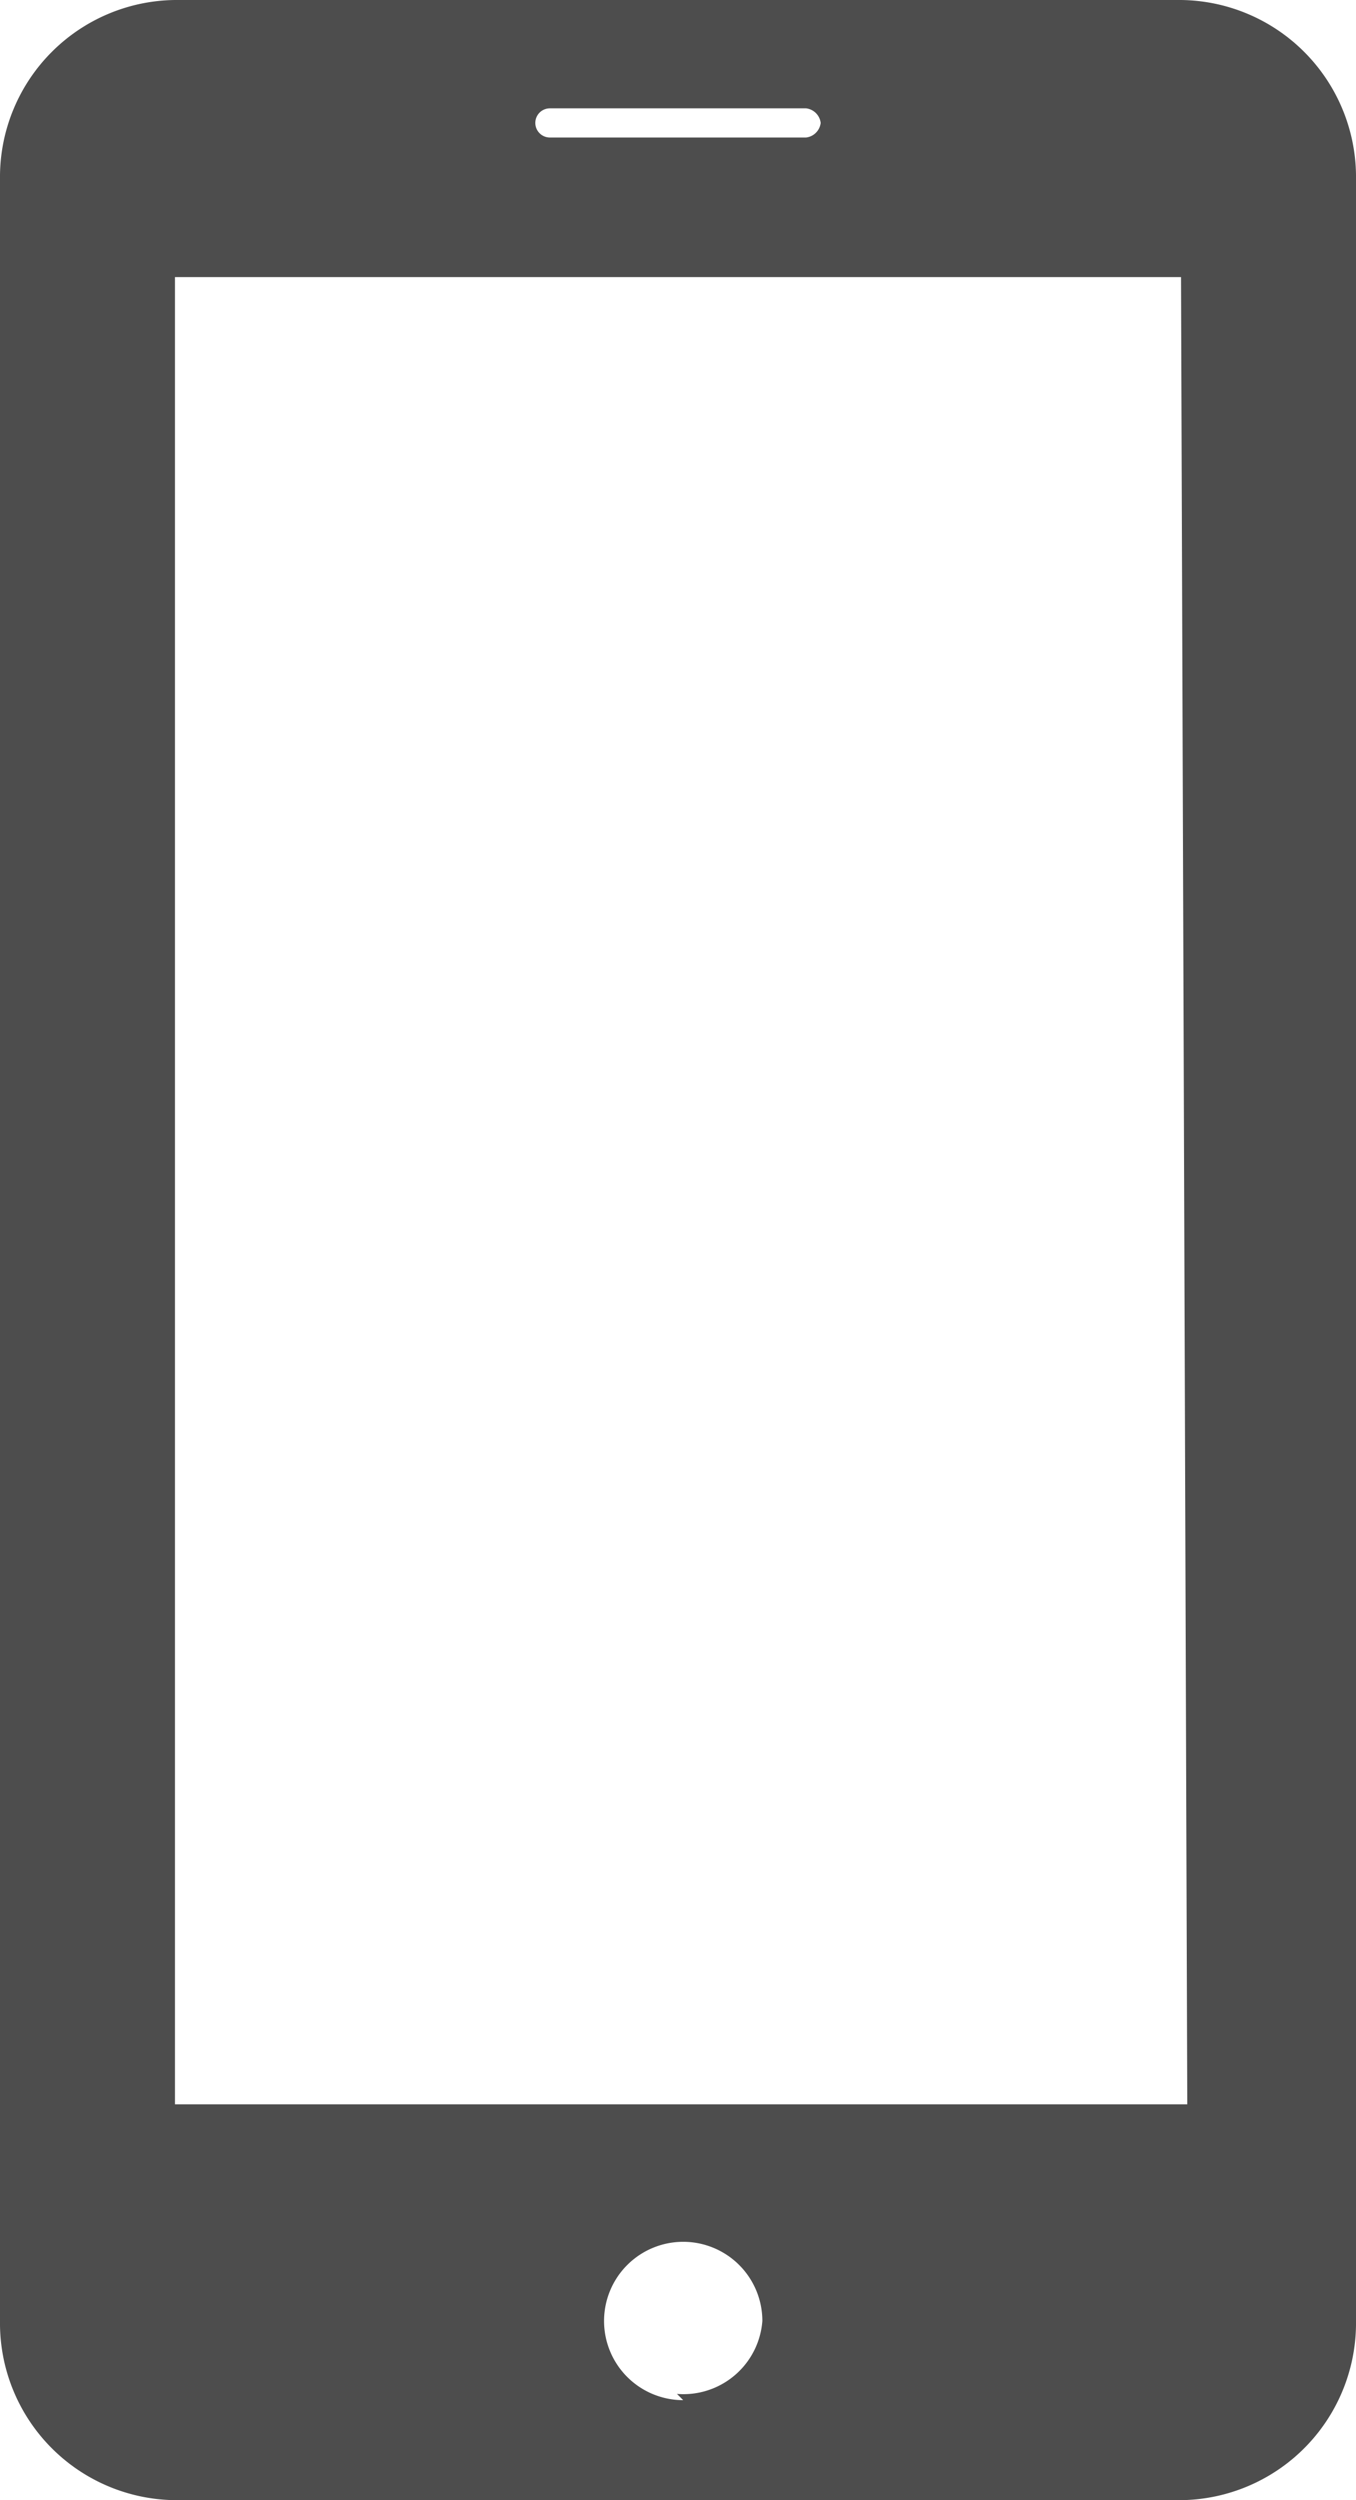 <svg xmlns="http://www.w3.org/2000/svg" width="6.51" height="12" viewBox="0 0 6.51 12"><defs><style>.cls-1{fill:#4d4d4d;}</style></defs><g id="レイヤー_2" data-name="レイヤー 2"><g id="contents"><path class="cls-1" d="M5.67,0H.84A.85.85,0,0,0,0,.84V11.16A.85.85,0,0,0,.84,12H5.67a.85.85,0,0,0,.84-.84V.84A.85.85,0,0,0,5.67,0Zm-3,.52H3.87a.08.08,0,0,1,.07.07.08.08,0,0,1-.07.07H2.64a.07.07,0,1,1,0-.14Zm.61,11a.38.38,0,1,1,.38-.38A.38.38,0,0,1,3.25,11.49Zm2.42-1.42H.84V1.33H5.67Z"/></g></g></svg>